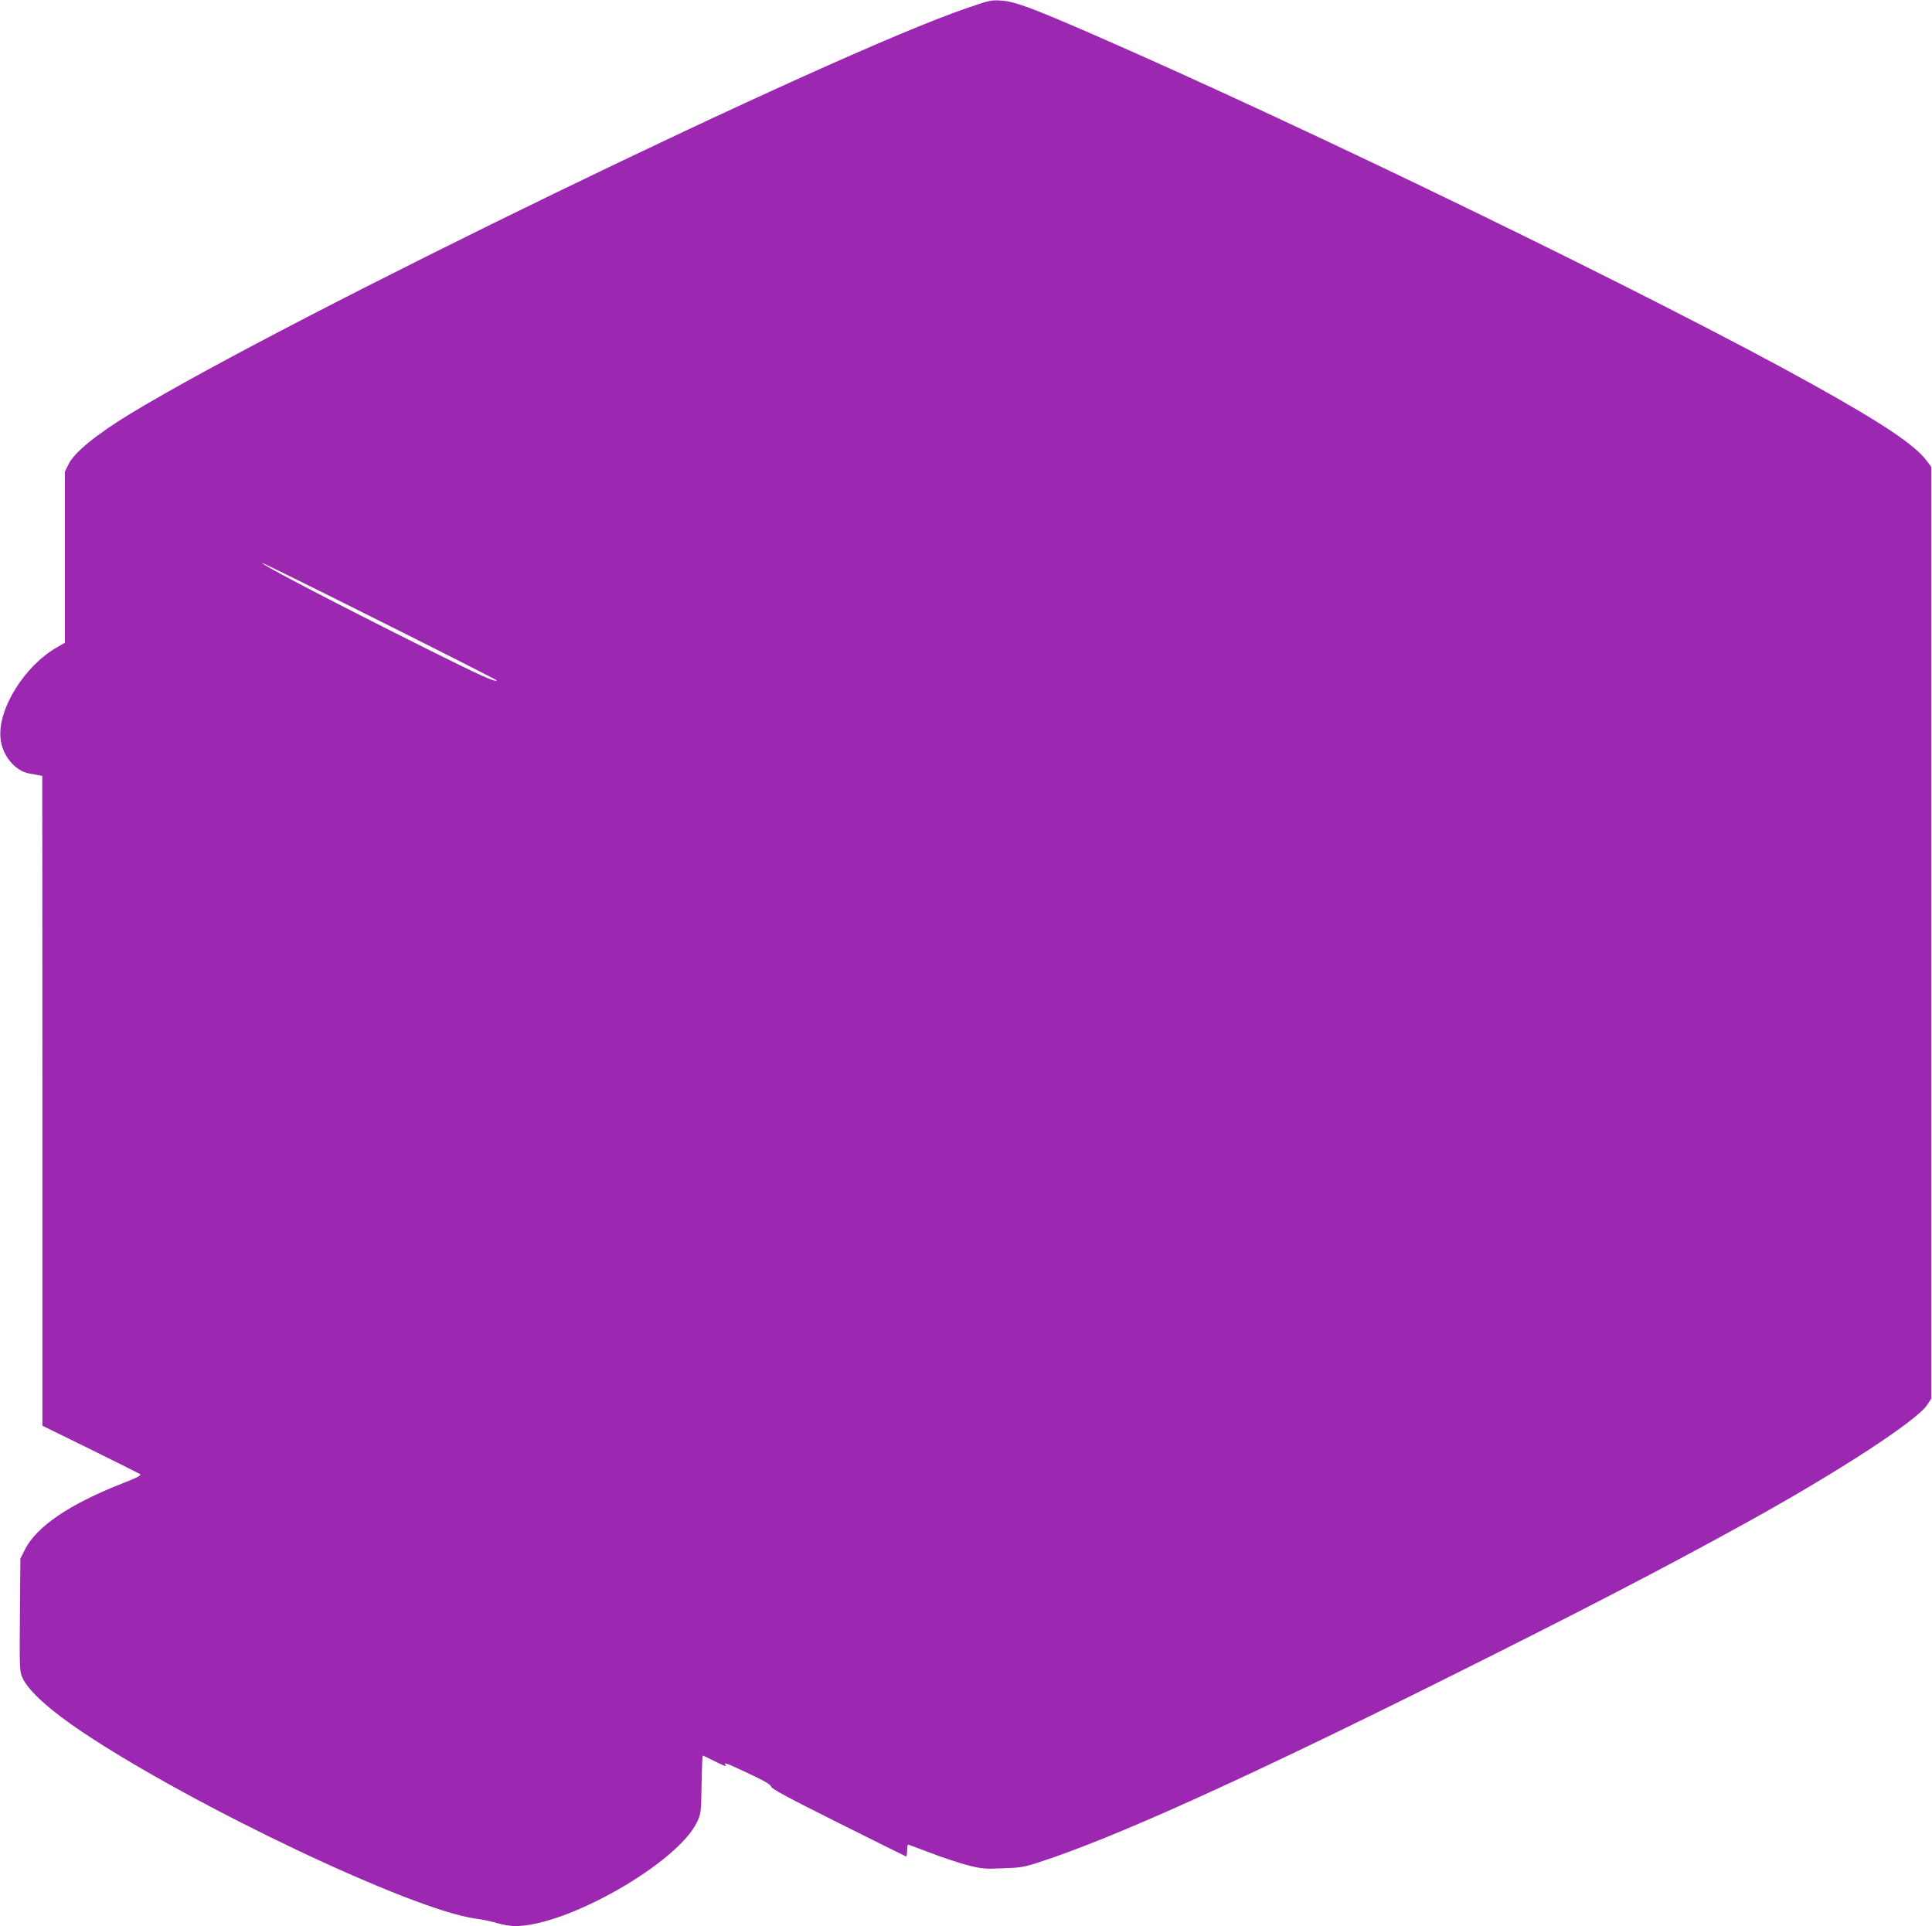 <?xml version="1.0" standalone="no"?>
<!DOCTYPE svg PUBLIC "-//W3C//DTD SVG 20010904//EN"
 "http://www.w3.org/TR/2001/REC-SVG-20010904/DTD/svg10.dtd">
<svg version="1.0" xmlns="http://www.w3.org/2000/svg"
 width="1280pt" height="1276pt" viewBox="0 0 1280 1276"
 preserveAspectRatio="xMidYMid meet">
<g transform="translate(0,1276) scale(0.1,-0.1)"
fill="#9c27b0" stroke="none">
<path d="M6402 12705 c-909 -311 -4497 -2052 -5542 -2688 -220 -134 -367 -254
-404 -329 l-26 -52 0 -567 0 -567 -52 -30 c-214 -122 -391 -404 -375 -598 9
-117 96 -223 195 -239 20 -3 47 -8 59 -11 l23 -4 1 -2153 0 -2152 316 -155
c173 -85 322 -160 330 -165 11 -8 -14 -22 -109 -59 -357 -140 -575 -287 -654
-443 l-29 -58 -3 -373 c-3 -347 -2 -375 16 -415 39 -88 181 -216 402 -364 736
-491 2180 -1176 2600 -1233 47 -6 113 -20 148 -31 34 -10 86 -19 115 -19 345
1 1070 415 1204 687 27 57 28 62 31 251 2 105 5 192 8 192 2 0 36 -16 74 -35
74 -37 85 -41 75 -25 -11 17 7 11 155 -59 104 -48 146 -73 149 -87 2 -14 116
-75 444 -239 242 -121 444 -221 449 -223 4 -2 8 15 8 37 0 23 3 41 6 41 4 0
70 -25 149 -55 78 -30 188 -66 244 -81 93 -24 116 -26 235 -21 117 4 143 8
245 42 487 158 1335 541 2641 1191 916 456 1492 754 2040 1057 604 333 1129
675 1198 780 l27 41 0 3086 0 3087 -29 39 c-77 105 -289 247 -756 507 -1034
575 -3349 1701 -4780 2324 -389 169 -506 213 -595 219 -65 5 -81 2 -233 -51z
m-3882 -4061 c424 -212 770 -388 770 -391 0 -17 -111 33 -445 200 -612 305
-1132 577 -1107 577 7 0 359 -174 782 -386z"/>
</g>
</svg>

